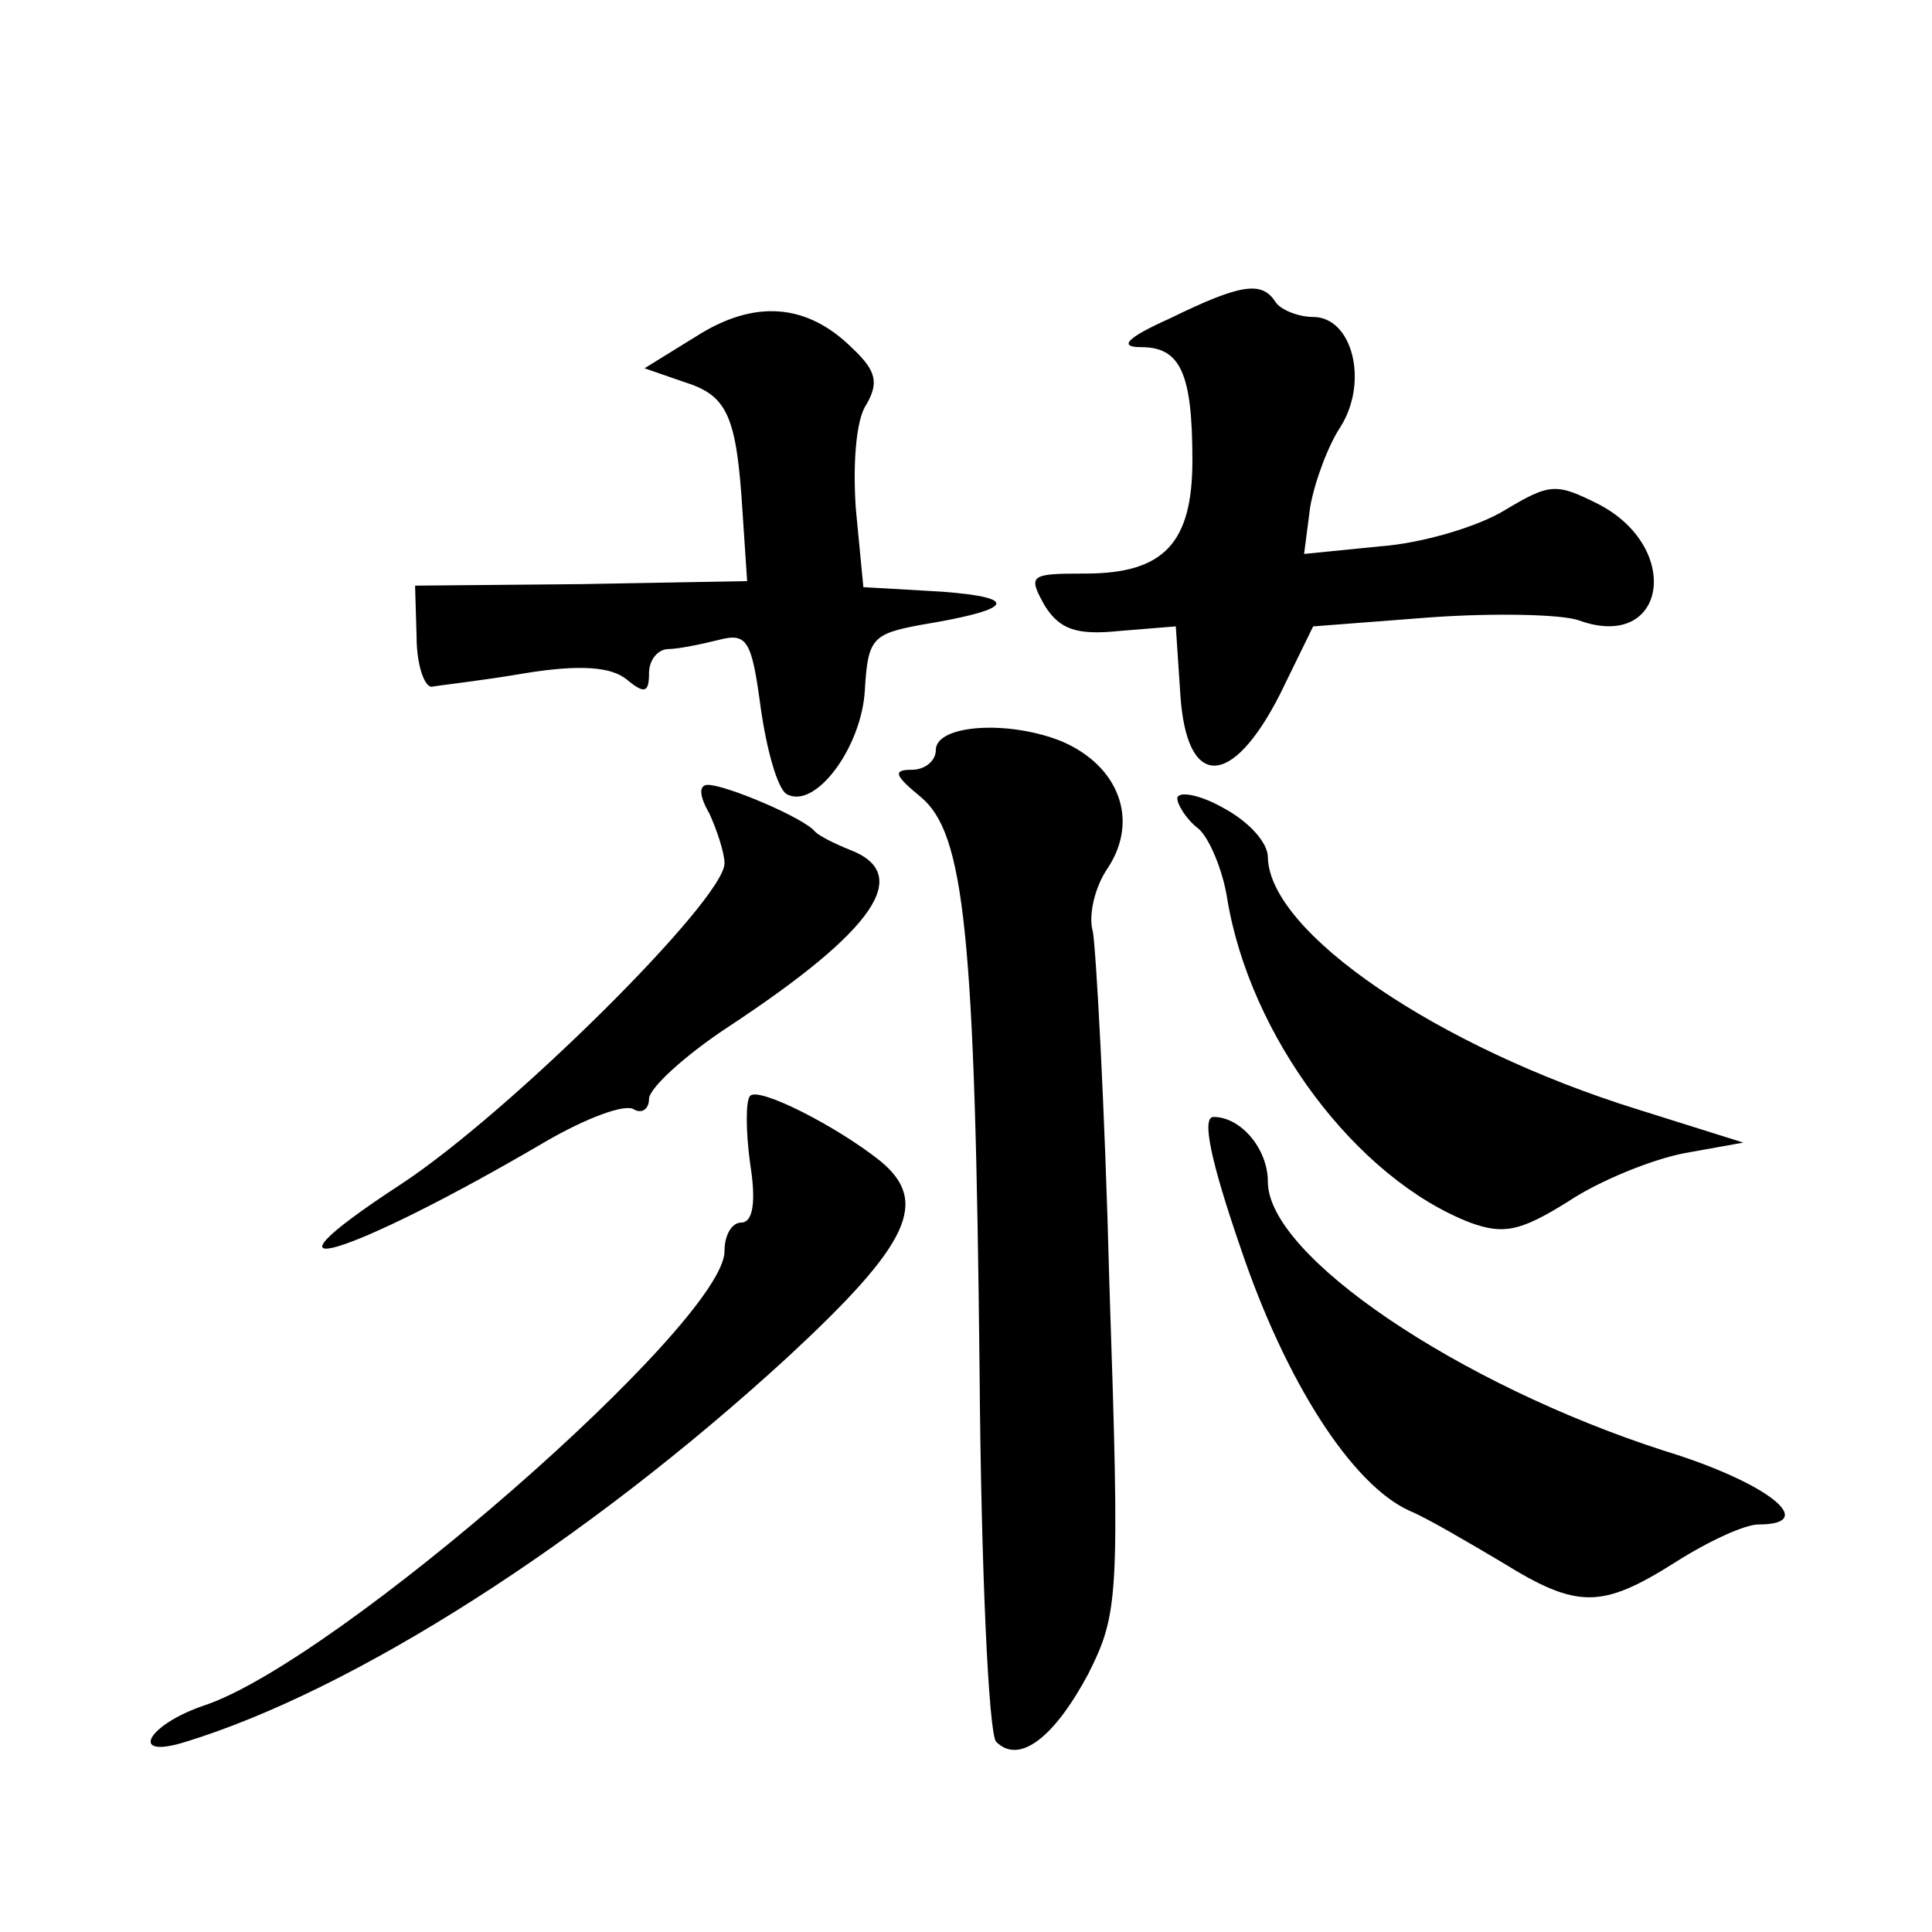<?xml version="1.0" standalone="no"?>
<!DOCTYPE svg PUBLIC "-//W3C//DTD SVG 20010904//EN"
 "http://www.w3.org/TR/2001/REC-SVG-20010904/DTD/svg10.dtd">
<svg version="1.0" xmlns="http://www.w3.org/2000/svg"
 width="128pt" height="128pt" viewBox="0 0 128 128"
 preserveAspectRatio="xMidYMid meet">
<g transform="translate(0,128) scale(0.1,-0.1)"
fill="#0" stroke="none">
<path d="M775 1069 c-29 -13 -34 -19 -19 -19 26 0 34 -17 34 -75 0 -55 -19 -75
-71 -75 -37 0 -38 -1 -27 -21 10 -16 21 -20 50 -17 l37 3 3 -45 c4 -63 34 -63 66
0 l22 45 78 6 c42 3 87 2 98 -2 58 -21 69 48 13 77 -28 14 -32 14 -62 -4 -18 -11
-55 -22 -83 -24 l-50 -5 4 31 c3 17 12 41 20 53 19 30 8 73 -18 73 -10 0 -22 5
-25 10 -9 14 -23 12 -70 -11z M461 1057 l-34 -21 26 -9 c29 -9 35 -22 39 -87 l3
-45 -110 -2 -110 -1 1 -34 c0 -18 5 -33 10 -33 5 1 33 4 62 9 37 6 57 4 67 -4 12
-10 15 -9 15 4 0 9 6 16 13 16 6 0 21 3 33 6 19 5 22 0 28 -45 4 -28 11 -53 17
-57 19 -11 50 31 52 69 2 34 5 37 37 43 61 10 67 18 14 22 l-52 3 -5 52 c-2 29
0 59 7 69 8 14 7 22 -9 37 -30 30 -65 33 -104 8z M620 783 c0 -7 -7 -13 -16 -13
-13 0 -11 -4 6 -18 29 -24 36 -90 39 -381 1 -130 6 -240 11 -245 15 -15 38 2 61
45 20 40 21 50 14 258 -3 119 -9 224 -11 234 -3 10 1 29 10 42 21 32 7 68 -31 84
-35 14 -83 11 -83 -6z M470 741 c5 -11 10 -26 10 -33 0 -24 -143 -166 -215 -213
-107 -70 -34 -48 97 29 26 15 52 25 58 21 5 -3 10 0 10 7 0 7 24 29 53 48 97 64
122 101 80 117 -10 4 -20 9 -23 12 -7 9 -59 31 -71 31 -6 0 -6 -7 1 -19z M780 751
c0 -4 6 -14 14 -20 7 -6 16 -27 19 -46 15 -92 86 -186 161 -215 22 -8 33 -6 65
14 21 14 56 28 77 32 l39 7 -70 22 c-132 41 -244 117 -245 167 0 10 -13 24 -30
33 -16 9 -30 11 -30 6z M497 554 c-3 -3 -3 -23 0 -45 4 -25 2 -39 -6 -39 -6 0 -11
-8 -11 -19 0 -47 -257 -272 -345 -301 -38 -13 -50 -36 -12 -24 111 34 265 132 399
255 81 75 94 103 61 130 -29 23 -80 49 -86 43z M822 453 c30 -89 74 -157 112 -174
12 -5 39 -21 61 -34 50 -31 66 -31 115 0 22 14 46 25 55 25 41 0 6 28 -63 49 -136
44 -262 129 -262 178 0 22 -18 43 -36 43 -8 0 -2 -29 18 -87z"/>
</g>
</svg>
